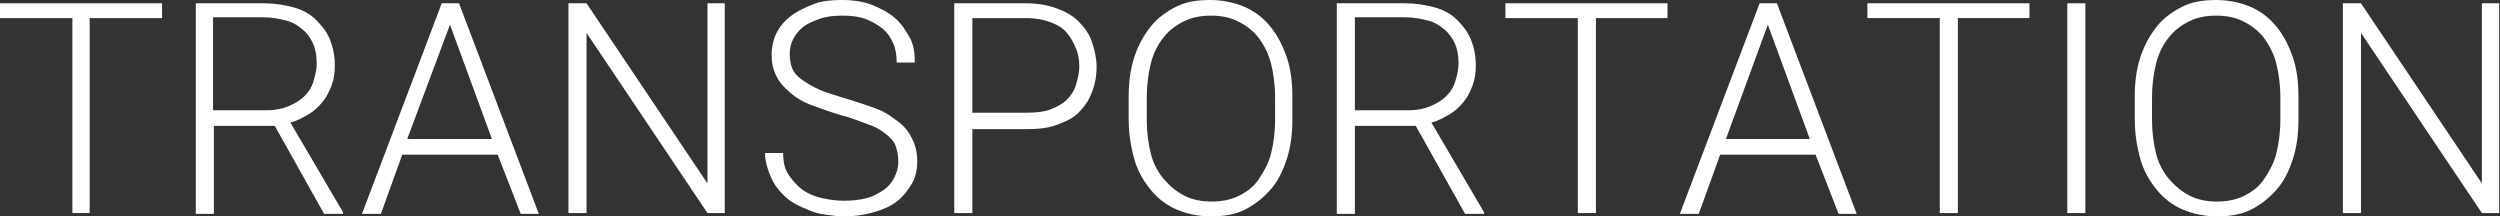 <?xml version="1.0" encoding="utf-8"?>
<!-- Generator: Adobe Illustrator 19.2.1, SVG Export Plug-In . SVG Version: 6.00 Build 0)  -->
<svg version="1.1" id="レイヤー_1" xmlns="http://www.w3.org/2000/svg" xmlns:xlink="http://www.w3.org/1999/xlink" x="0px"
	 y="0px" viewBox="0 0 303.9 26.3" style="enable-background:new 0 0 303.9 26.3;" xml:space="preserve">
<rect x="0" y="0" width="303.9" height="26.3" fill="#333333" stroke="none"/>
<style type="text/css">
	.st0{fill:#FFFFFF;}
</style>
<g>
	<path class="st0" d="M19.7,2.2h-8.8v23.7H8.8V2.2H0V0.4h19.7V2.2z"/>
	<path class="st0" d="M33.4,15.3h-7.4v10.7h-2.2V0.4h8.3c1.3,0,2.5,0.2,3.6,0.5s2,0.8,2.7,1.5s1.3,1.4,1.7,2.4s0.6,2,0.6,3.2
		c0,0.8-0.1,1.6-0.4,2.4s-0.6,1.4-1.1,2s-1,1.1-1.7,1.5s-1.4,0.8-2.2,1l6.4,10.9v0.2h-2.3L33.4,15.3z M25.9,13.4h6.6
		c1,0,1.9-0.2,2.6-0.5s1.4-0.7,1.9-1.2s0.9-1.1,1.1-1.8s0.4-1.4,0.4-2.1c0-0.9-0.1-1.7-0.4-2.4s-0.7-1.3-1.3-1.8s-1.2-0.9-2-1.1
		s-1.7-0.4-2.8-0.4h-6.1V13.4z"/>
	<path class="st0" d="M60.5,18.8H48.9l-2.6,7.2H44l9.7-25.6h2.1l9.7,25.6h-2.2L60.5,18.8z M49.5,16.9h10.3L54.7,3L49.5,16.9z"/>
	<path class="st0" d="M88.2,25.9H86L71.3,4v21.9h-2.2V0.4h2.2l14.7,21.9V0.4h2.1V25.9z"/>
	<path class="st0" d="M109.2,19.7c0-0.7-0.1-1.3-0.3-1.9s-0.6-1-1.2-1.5s-1.3-0.9-2.2-1.2s-2-0.8-3.3-1.1c-1.3-0.4-2.4-0.8-3.5-1.2
		s-1.9-0.9-2.6-1.5s-1.3-1.2-1.7-2s-0.6-1.6-0.6-2.6c0-1,0.2-1.9,0.6-2.7s1-1.5,1.8-2.1s1.7-1,2.7-1.4s2.2-0.5,3.5-0.5
		c1.3,0,2.6,0.2,3.6,0.6s2,0.9,2.8,1.6s1.3,1.5,1.8,2.4s0.6,1.9,0.6,3H109c0-0.8-0.1-1.6-0.4-2.3s-0.7-1.3-1.3-1.8s-1.3-0.9-2.1-1.2
		s-1.8-0.4-2.8-0.4s-2,0.1-2.8,0.4s-1.5,0.6-2,1s-0.9,0.9-1.2,1.5S96,5.9,96,6.6c0,0.6,0.1,1.2,0.3,1.7s0.6,1,1.2,1.4
		s1.2,0.8,2.1,1.2s2,0.7,3.3,1.1c1.3,0.4,2.5,0.8,3.6,1.2s1.9,1,2.7,1.6s1.3,1.3,1.7,2.1s0.6,1.7,0.6,2.7c0,1-0.2,2-0.7,2.8
		s-1,1.5-1.8,2.1s-1.7,1-2.8,1.3s-2.2,0.5-3.5,0.5c-0.8,0-1.5-0.1-2.3-0.2s-1.5-0.3-2.2-0.6s-1.4-0.6-2-1s-1.1-0.9-1.6-1.5
		s-0.8-1.2-1.1-2S93,19.5,93,18.6h2.2c0,1.1,0.2,2,0.7,2.7s1,1.3,1.7,1.8s1.5,0.8,2.4,1s1.8,0.3,2.6,0.3c1,0,1.9-0.1,2.7-0.3
		s1.5-0.6,2.1-1s1-0.9,1.3-1.5S109.2,20.4,109.2,19.7z"/>
	<path class="st0" d="M118.2,15.5v10.4H116V0.4h8.7c1.4,0,2.6,0.2,3.7,0.6s2,0.9,2.7,1.6s1.3,1.5,1.6,2.4s0.6,2,0.6,3.1
		c0,1.2-0.2,2.2-0.6,3.2s-0.9,1.7-1.6,2.4s-1.6,1.1-2.7,1.5s-2.3,0.5-3.7,0.5H118.2z M118.2,13.7h6.6c1.1,0,2.1-0.1,2.9-0.4
		s1.5-0.7,2-1.2s0.9-1.1,1.1-1.8s0.4-1.4,0.4-2.2c0-0.8-0.1-1.5-0.4-2.2s-0.6-1.3-1.1-1.9s-1.2-1-2-1.3s-1.8-0.5-2.9-0.5h-6.6V13.7z
		"/>
	<path class="st0" d="M157.1,14.5c0,1.8-0.2,3.4-0.7,4.9s-1.1,2.7-2,3.7s-1.9,1.8-3.1,2.4s-2.6,0.8-4.1,0.8c-1.5,0-2.9-0.3-4.1-0.8
		s-2.3-1.3-3.2-2.4s-1.6-2.3-2-3.7s-0.7-3.1-0.7-4.9v-2.7c0-1.8,0.2-3.4,0.7-4.9s1.2-2.7,2-3.7s1.9-1.8,3.1-2.4s2.6-0.8,4.1-0.8
		c1.5,0,2.9,0.3,4.1,0.8s2.3,1.3,3.2,2.4s1.5,2.3,2,3.7s0.7,3.1,0.7,4.9V14.5z M155,11.8c0-1.5-0.2-2.9-0.5-4.1s-0.9-2.3-1.5-3.1
		s-1.5-1.5-2.5-2s-2.1-0.7-3.3-0.7c-1.2,0-2.3,0.2-3.3,0.7s-1.8,1.1-2.5,2s-1.2,1.9-1.5,3.1s-0.5,2.6-0.5,4.1v2.8
		c0,1.5,0.2,2.9,0.5,4.1s0.9,2.3,1.6,3.1s1.5,1.5,2.5,2s2.1,0.7,3.3,0.7c1.2,0,2.3-0.2,3.3-0.7s1.8-1.1,2.4-2s1.2-1.9,1.5-3.1
		s0.5-2.6,0.5-4.1V11.8z"/>
	<path class="st0" d="M172.1,15.3h-7.4v10.7h-2.2V0.4h8.3c1.3,0,2.5,0.2,3.6,0.5s2,0.8,2.7,1.5s1.3,1.4,1.7,2.4s0.6,2,0.6,3.2
		c0,0.8-0.1,1.6-0.4,2.4s-0.6,1.4-1.1,2s-1,1.1-1.7,1.5s-1.4,0.8-2.2,1l6.4,10.9v0.2h-2.3L172.1,15.3z M164.7,13.4h6.6
		c1,0,1.9-0.2,2.6-0.5s1.4-0.7,1.9-1.2s0.9-1.1,1.1-1.8s0.4-1.4,0.4-2.1c0-0.9-0.1-1.7-0.4-2.4s-0.7-1.3-1.3-1.8s-1.2-0.9-2-1.1
		s-1.7-0.4-2.8-0.4h-6.1V13.4z"/>
	<path class="st0" d="M202.8,2.2H194v23.7h-2.2V2.2h-8.8V0.4h19.7V2.2z"/>
	<path class="st0" d="M220.7,18.8h-11.6l-2.6,7.2h-2.3l9.7-25.6h2.1l9.7,25.6h-2.2L220.7,18.8z M209.8,16.9H220L214.9,3L209.8,16.9z
		"/>
	<path class="st0" d="M246.8,2.2H238v23.7h-2.2V2.2h-8.8V0.4h19.7V2.2z"/>
	<path class="st0" d="M253.5,25.9h-2.2V0.4h2.2V25.9z"/>
	<path class="st0" d="M279.4,14.5c0,1.8-0.2,3.4-0.7,4.9s-1.1,2.7-2,3.7s-1.9,1.8-3.1,2.4s-2.6,0.8-4.1,0.8c-1.5,0-2.9-0.3-4.1-0.8
		s-2.3-1.3-3.2-2.4s-1.6-2.3-2-3.7s-0.7-3.1-0.7-4.9v-2.7c0-1.8,0.2-3.4,0.7-4.9s1.2-2.7,2-3.7s1.9-1.8,3.1-2.4s2.6-0.8,4.1-0.8
		c1.5,0,2.9,0.3,4.1,0.8s2.3,1.3,3.2,2.4s1.5,2.3,2,3.7s0.7,3.1,0.7,4.9V14.5z M277.2,11.8c0-1.5-0.2-2.9-0.5-4.1s-0.9-2.3-1.5-3.1
		s-1.5-1.5-2.5-2s-2.1-0.7-3.3-0.7c-1.2,0-2.3,0.2-3.3,0.7s-1.8,1.1-2.5,2s-1.2,1.9-1.5,3.1s-0.5,2.6-0.5,4.1v2.8
		c0,1.5,0.2,2.9,0.5,4.1s0.9,2.3,1.6,3.1s1.5,1.5,2.5,2s2.1,0.7,3.3,0.7c1.2,0,2.3-0.2,3.3-0.7s1.8-1.1,2.4-2s1.2-1.9,1.5-3.1
		s0.5-2.6,0.5-4.1V11.8z"/>
	<path class="st0" d="M303.9,25.9h-2.2L287,4v21.9h-2.2V0.4h2.2l14.7,21.9V0.4h2.1V25.9z"/>
</g>
</svg>
